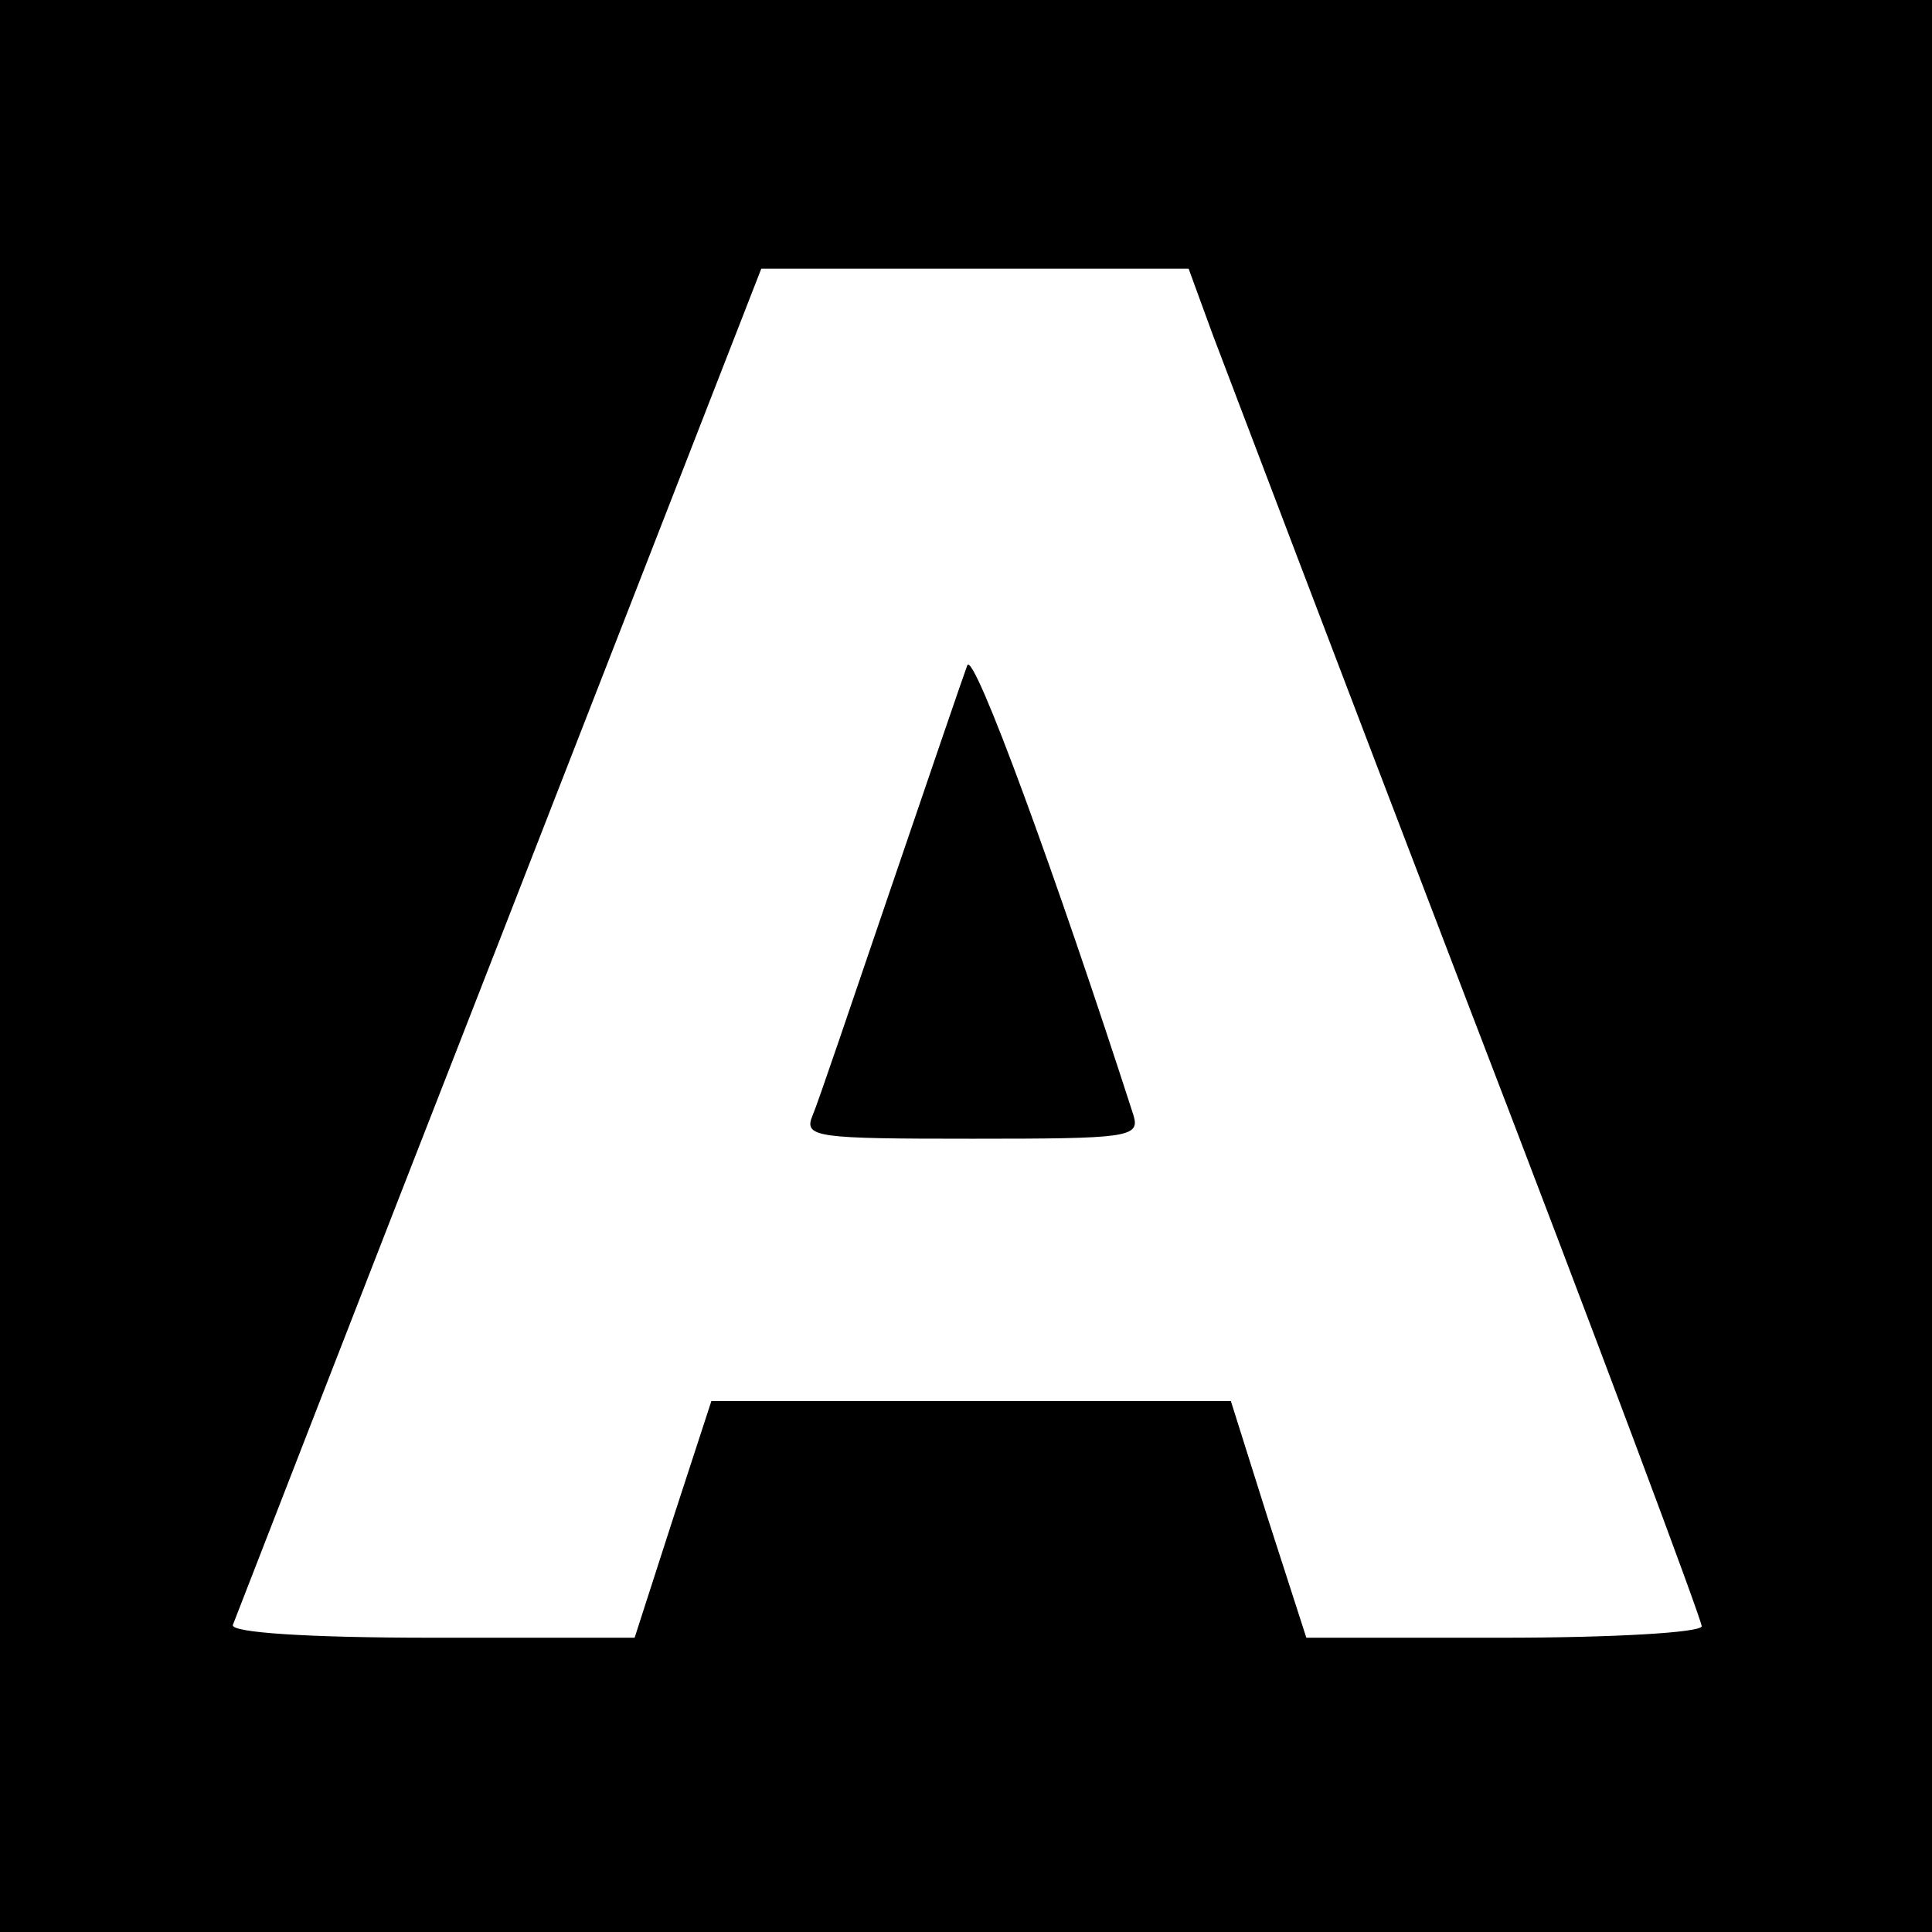 <?xml version="1.0" standalone="no"?>
<!DOCTYPE svg PUBLIC "-//W3C//DTD SVG 20010904//EN"
 "http://www.w3.org/TR/2001/REC-SVG-20010904/DTD/svg10.dtd">
<svg version="1.0" xmlns="http://www.w3.org/2000/svg"
 width="151pt" height="151pt" viewBox="0 0 151 151"
 preserveAspectRatio="xMidYMid meet">
<g transform="translate(0,151) scale(0.1,-0.1)"
fill="#000000" stroke="none">
<path d="M0 755 l0 -755 755 0 755 0 0 755 0 755 -755 0 -755 0 0 -755z m948
493 c11 -29 101 -266 201 -527 100 -260 181 -477 181 -482 0 -5 -70 -9 -155
-9 l-154 0 -30 93 -29 92 -203 0 -203 0 -30 -92 -30 -93 -159 0 c-96 0 -157 4
-155 10 2 5 95 245 208 534 l205 526 167 0 167 0 19 -52z"/>
<path d="M756 990 c-3 -8 -30 -87 -60 -175 -30 -88 -57 -168 -61 -177 -7 -17
3 -18 125 -18 121 0 131 1 126 18 -60 186 -125 364 -130 352z"/>
</g>
</svg>
